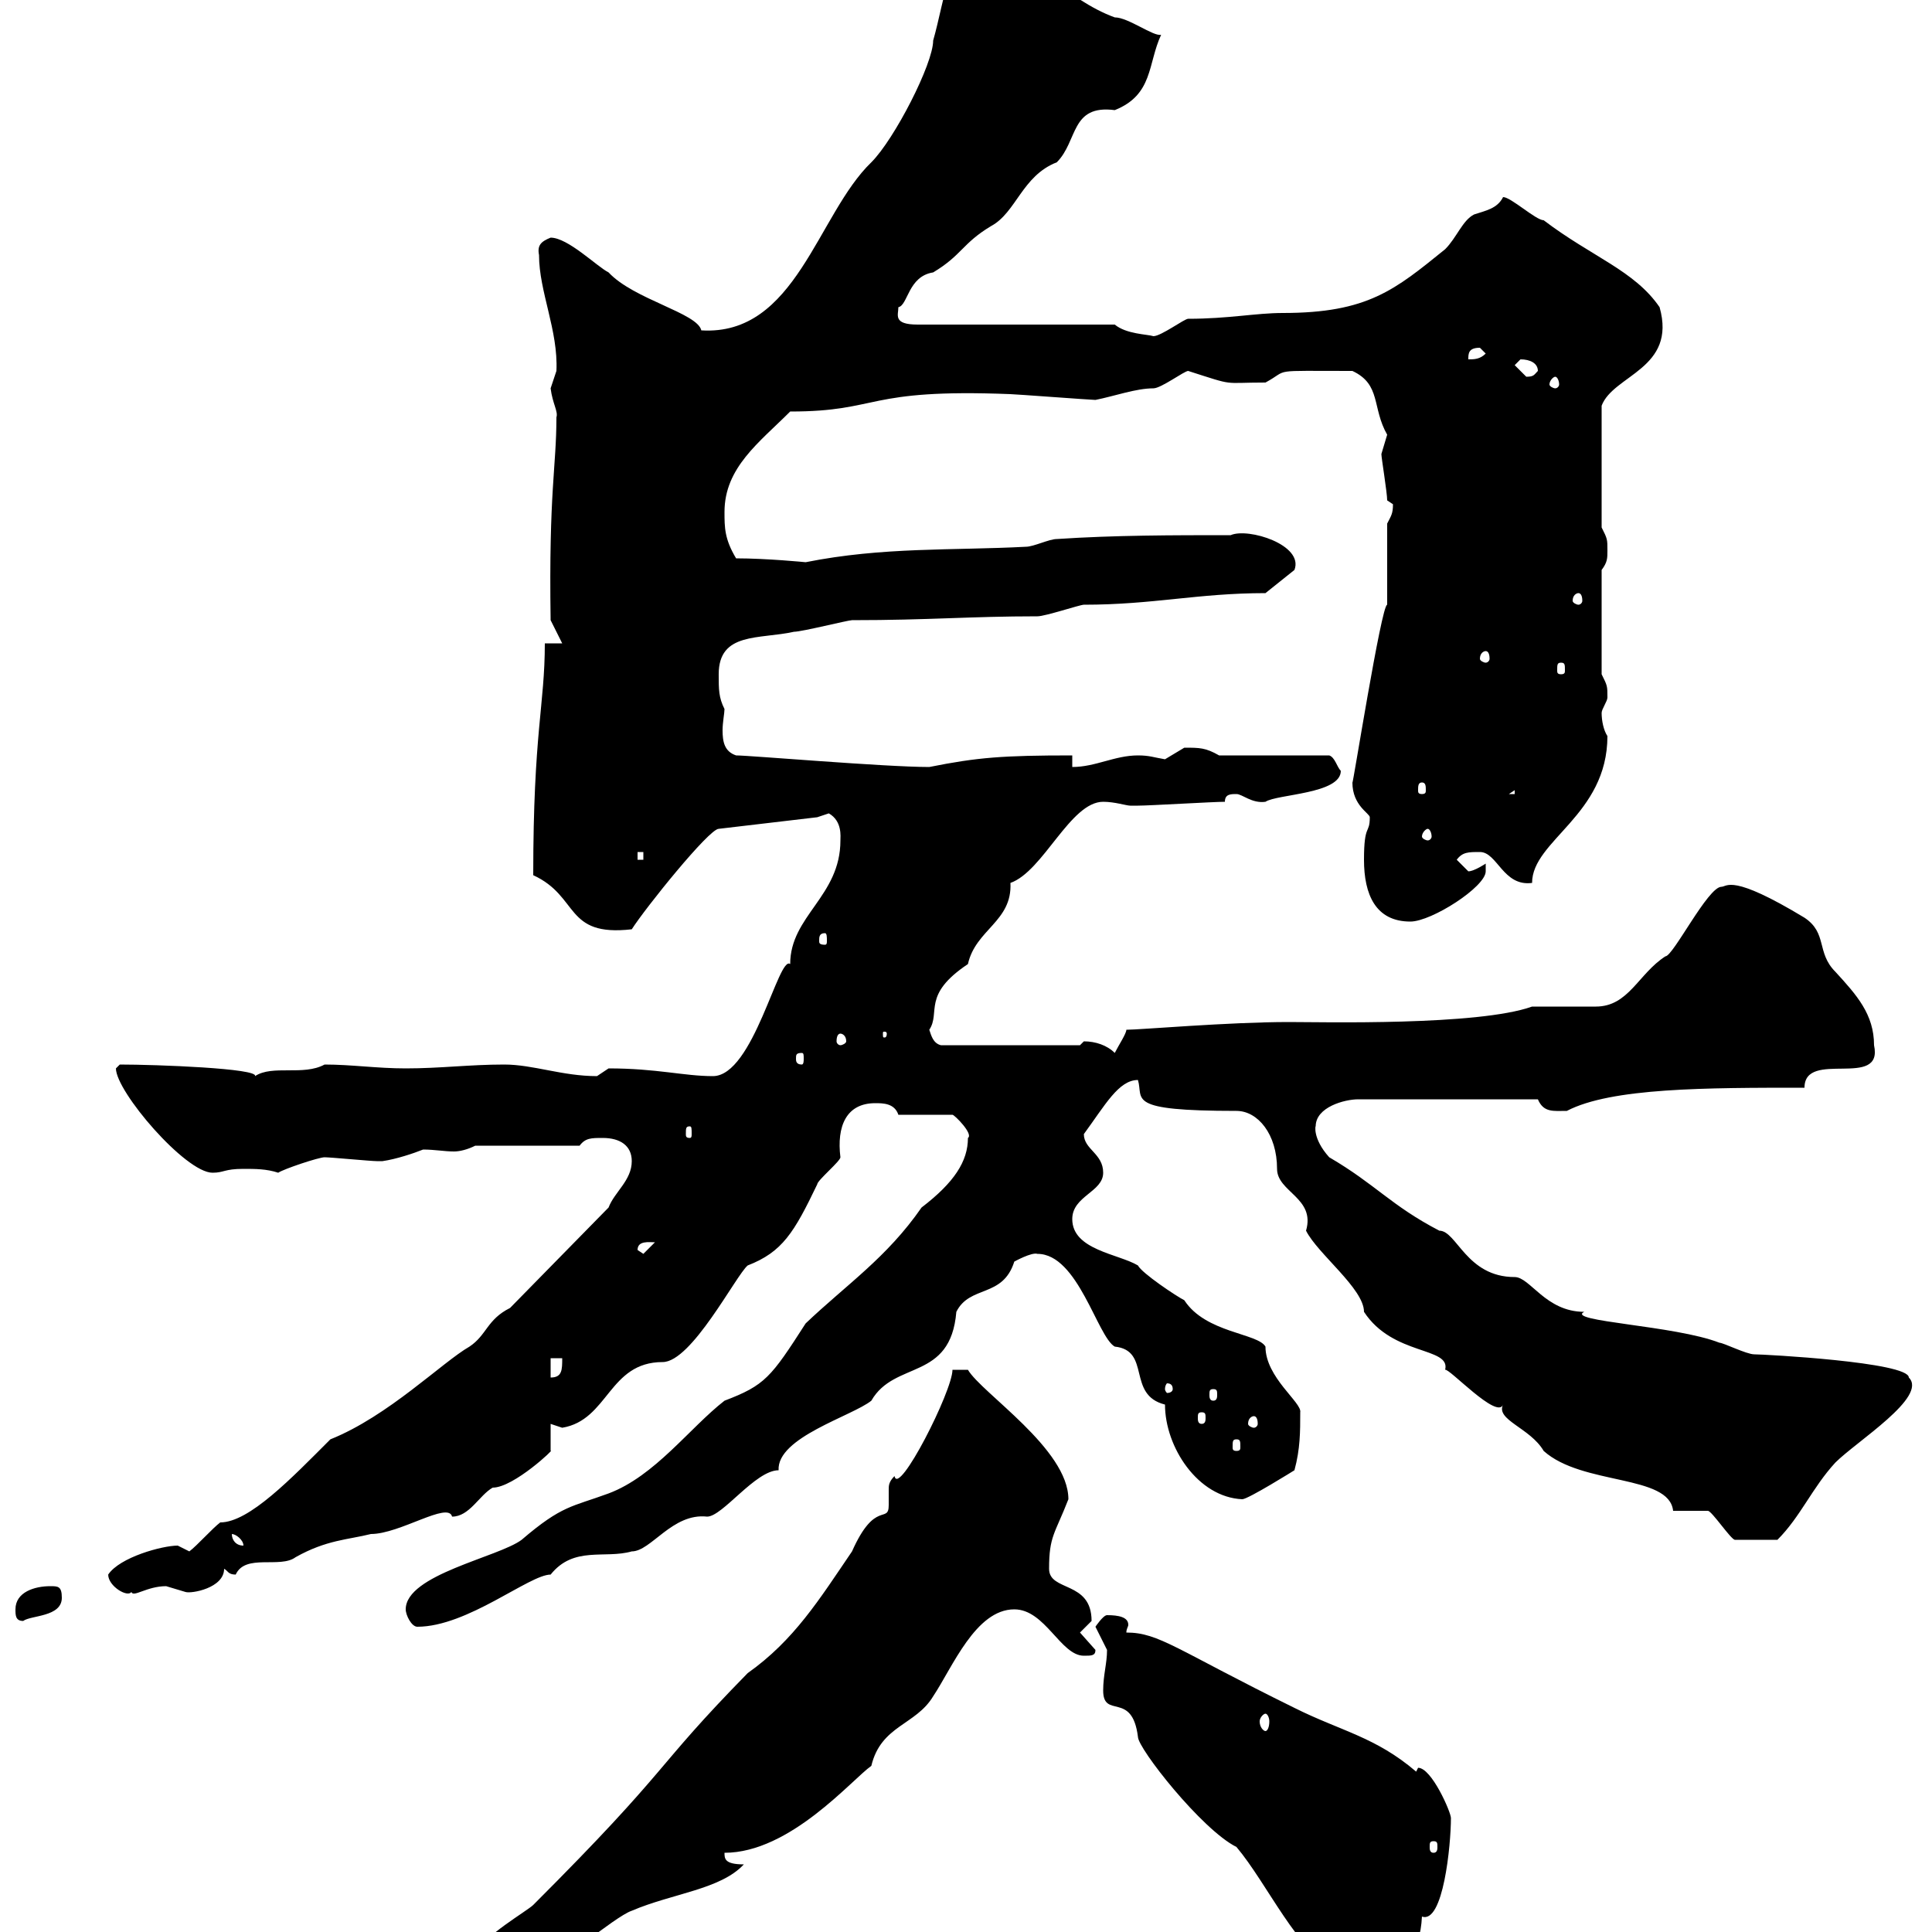 <svg xmlns="http://www.w3.org/2000/svg" xmlns:xlink="http://www.w3.org/1999/xlink" width="300" height="300"><path d="M171.30 262.50C171.30 267 175.80 262.50 176.70 269.70C176.70 271.50 186.60 284.10 192 286.80C196.80 292.50 201.60 303.30 207.30 305.70C208.20 306.60 210.90 308.40 210.90 308.40C218.10 306.60 220.50 303.30 220.80 297.60C224.10 298.80 225.30 286.50 225.30 282.30C225.30 281.40 222.30 274.50 220.20 274.50C220.20 274.50 219.90 275.10 219.90 275.10C213.60 269.70 208.20 268.80 201 265.20C182.70 256.20 180 253.50 174.90 253.50C174.90 252.90 175.20 252.60 175.20 252.30C175.20 251.10 173.70 250.80 171.90 250.80C171.30 250.80 170.10 252.60 170.10 252.60C170.10 252.60 171.90 256.20 171.90 256.20C171.90 258.30 171.30 260.10 171.30 262.50ZM74.70 303C74.70 306.60 84 306 83.70 306C85.80 306 95.40 297.60 98.10 296.70C104.40 294 111.90 293.40 115.50 289.50C112.50 289.50 112.50 288.60 112.50 287.70C122.70 287.70 132.30 276.30 135.30 274.20C136.80 267.90 142.20 267.90 144.90 263.40C147.90 258.90 151.50 249.90 157.50 249.90C162.30 249.90 164.70 257.10 168.30 257.10C169.50 257.10 170.10 257.10 170.10 256.20L167.70 253.50C167.70 253.50 169.50 251.70 169.50 251.70C169.50 245.40 162.90 247.20 162.90 243.60C162.90 238.50 163.80 238.20 165.90 232.80C165.90 225 152.40 216.30 150.30 212.70L147.90 212.70C147.90 216 139.50 232.50 138.90 229.20C138 230.10 138 230.70 138 231.30C138 232.20 138 232.80 138 233.70C138 236.70 135.90 232.80 132.30 240.90C127.20 248.40 123.30 254.70 116.10 259.80C101.10 275.10 104.70 273.90 82.80 295.80C81.90 296.70 74.70 300.90 74.70 302.70C74.70 302.70 74.70 303 74.70 303ZM222.60 285.90C223.20 285.90 223.20 286.20 223.20 286.80C223.20 287.10 223.20 287.70 222.60 287.70C222 287.70 222 287.10 222 286.80C222 286.20 222 285.90 222.60 285.90ZM196.50 266.10C196.80 266.10 197.10 266.70 197.10 267.30C197.10 268.20 196.80 268.80 196.50 268.80C196.20 268.80 195.60 268.20 195.60 267.30C195.60 266.70 196.20 266.10 196.50 266.10ZM63 249.90C63 250.80 63.90 252.60 64.80 252.60C72.60 252.60 82.20 244.50 85.50 244.50C89.10 240 93.90 242.10 98.10 240.90C101.10 240.90 104.40 234.90 109.80 235.50C112.20 235.50 117.30 228.30 120.90 228.30C120.60 223.20 132.30 219.90 135.30 217.50C138.90 211.20 147.60 214.50 148.50 203.70C150.60 199.50 155.70 201.60 157.50 195.90C157.50 195.90 160.20 194.40 161.10 194.70C167.40 194.70 170.40 207.60 173.10 209.10C178.80 209.70 174.90 216.60 180.90 218.10C180.90 224.70 186 232.50 192.90 232.80C193.80 232.80 201 228.30 201 228.30C201.90 225 201.90 222.30 201.90 219.30C202.20 217.80 196.50 213.90 196.50 209.10C195.30 207 187.20 207 183.90 201.90C182.70 201.30 177.30 197.70 176.70 196.50C173.70 194.70 166.50 194.10 166.50 189.30C166.50 185.70 171.30 185.10 171.30 182.10C171.30 179.10 168.30 178.50 168.30 176.10C171.60 171.60 173.70 167.70 176.70 167.70C177.60 170.70 174.60 172.50 192 172.50C195.30 172.50 198.30 176.10 198.30 181.50C198.30 185.10 204.30 186 202.80 191.10C204.60 194.70 211.80 200.10 211.80 203.70C216.30 210.60 225.30 209.10 224.40 212.70C225 212.40 232.50 220.50 233.40 218.10C232.20 220.50 237.60 221.70 239.70 225.30C245.70 230.70 259.20 228.90 259.80 234.60C260.40 234.60 264 234.60 265.20 234.60C265.80 234.60 268.80 239.10 269.40 239.10C270.90 239.10 272.40 239.10 276 239.10C279.60 235.50 281.40 231 285 227.10C288.30 223.80 299.40 216.90 296.40 213.90C296.40 211.50 273.90 210.30 272.40 210.30C271.20 210.30 267.60 208.50 267 208.50C260.10 205.80 243 205.20 246 203.70C240 203.70 237.60 198.30 235.20 198.30C227.70 198.30 226.20 191.10 223.50 191.10C216 187.20 213.60 183.90 206.40 179.70C203.70 176.70 204.30 174.60 204.30 174.90C204.30 171.90 208.80 170.70 210.90 170.70L238.80 170.70C239.70 172.80 241.20 172.50 243.30 172.50C250.20 168.90 264.90 168.90 280.20 168.90C280.20 162.90 292.50 169.20 291 162.30C291 157.50 288.30 154.50 285 150.90C282 147.90 283.80 144.90 280.20 142.50C268.80 135.60 268.20 137.70 267.30 137.70C265.20 137.70 259.80 148.50 258.60 148.50C254.40 151.20 252.90 156.30 247.80 156.30C246 156.30 239.70 156.30 237.90 156.30C229.50 159.30 205.20 158.70 200.10 158.70C190.80 158.70 177 159.90 174.90 159.90C174.90 160.50 173.70 162.30 173.10 163.50C171.90 162.30 170.10 161.70 168.30 161.70C168.30 161.70 167.70 162.30 167.70 162.30L146.10 162.30C144.90 162 144.60 160.80 144.30 159.90C146.10 157.20 143.10 154.50 150.30 149.70C151.50 144.30 157.20 143.10 156.90 137.10C162 135.30 166.20 124.50 171.30 124.50C173.10 124.50 174.90 125.10 175.50 125.10C176.70 125.10 176.70 125.10 176.70 125.10C178.50 125.10 188.40 124.50 190.20 124.50C190.20 123.30 191.10 123.30 192 123.30C192.90 123.30 194.40 124.80 196.50 124.50C198.30 123.30 208.20 123.30 208.20 119.70C207.60 119.10 207.30 117.60 206.40 117.30L189.30 117.30C187.20 116.10 186.30 116.10 183.90 116.10C183.90 116.10 180.90 117.90 180.90 117.90C179.10 117.60 178.50 117.30 176.70 117.30C173.10 117.30 170.10 119.10 166.50 119.10L166.50 117.30C155.70 117.30 151.80 117.60 144.30 119.10C137.40 119.10 116.40 117.30 114.30 117.30C112.50 116.70 112.20 115.20 112.20 113.40C112.20 112.20 112.50 110.70 112.50 110.10C111.60 108.30 111.60 107.10 111.60 104.70C111.60 98.10 117.90 99.30 123.30 98.10C124.50 98.10 131.70 96.30 132.30 96.30C144.30 96.30 150.60 95.70 161.10 95.70C162.30 95.70 167.70 93.90 168.30 93.90C179.10 93.90 186 92.10 196.50 92.10L201 88.50C202.50 84.60 193.80 81.90 191.10 83.10C182.10 83.10 173.10 83.10 164.10 83.70C162.90 83.70 160.50 84.90 159.30 84.90C147.90 85.50 137.10 84.90 125.10 87.30C125.10 87.30 119.10 86.70 114.30 86.70C112.50 83.70 112.50 81.90 112.50 79.50C112.50 72.60 117.90 68.70 122.70 63.90C136.80 63.90 134.10 60.30 156.90 61.20C157.50 61.20 169.50 62.10 170.10 62.10C173.10 61.50 176.40 60.30 179.10 60.30C180.30 60.30 183.90 57.60 184.50 57.60C192 60 189.60 59.40 196.50 59.40C200.40 57.30 196.80 57.60 210 57.60C214.50 59.70 213 63.30 215.40 67.50C215.40 67.50 214.50 70.50 214.50 70.50C214.50 71.10 215.40 76.50 215.40 77.70C215.40 77.70 216.30 78.30 216.30 78.30C216.30 79.80 216 80.10 215.40 81.30L215.40 93.90C214.50 93.90 210 122.40 210 121.50C210 125.10 212.70 126.30 212.70 126.90C212.70 129.60 211.80 127.80 211.80 133.50C211.80 138.90 213.60 143.10 219 143.10C222.30 143.10 230.70 137.70 230.70 135.30C230.70 135.30 230.70 134.10 230.70 134.10C230.70 134.10 228.90 135.30 228 135.30C228 135.30 226.20 133.50 226.20 133.50C227.10 132.30 228 132.30 229.80 132.30C232.50 132.30 233.40 137.70 237.90 137.10C237.90 130.50 249.60 126.60 249.60 114.30C249 113.40 248.70 111.90 248.70 110.70C248.70 110.10 249.60 108.90 249.60 108.30C249.60 106.50 249.60 106.50 248.70 104.70L248.70 88.50C249.60 87.30 249.60 86.70 249.60 85.50C249.60 83.70 249.60 83.70 248.70 81.90L248.70 63C250.50 58.20 260.40 57.30 257.70 47.70C253.80 42 247.20 39.90 239.70 34.20C238.50 34.20 234.60 30.60 233.40 30.60C232.50 32.40 230.70 32.70 228.90 33.30C227.10 34.20 226.20 36.90 224.40 38.70C216.60 45 212.40 48.60 199.20 48.60C195 48.60 190.80 49.50 184.50 49.50C183.90 49.50 180.30 52.20 179.10 52.20C178.20 51.90 174.90 51.90 173.10 50.40L142.50 50.40C138.60 50.40 139.50 48.90 139.50 47.70C141 47.40 141 42.90 144.90 42.30C149.40 39.60 149.40 37.80 153.90 35.10C157.80 33 158.70 27.30 164.10 25.20C167.40 21.90 166.20 16.20 173.10 17.10C179.10 14.70 178.20 9.90 180.30 5.40C179.10 5.70 175.20 2.70 173.10 2.70C165.60 0 159.60-7.50 151.50-9C147.60-9 146.70 0 144.90 6.30C144.90 9.90 138.90 21.60 135.30 25.20C126.90 33.30 123.60 52.20 108.90 51.30C108.30 48.60 98.40 46.50 94.50 42.30C92.70 41.40 88.20 36.90 85.50 36.90C84 37.50 83.40 38.10 83.70 39.60C83.70 45.30 86.70 51.30 86.40 57.60C86.40 57.60 85.50 60.30 85.50 60.30C85.80 62.70 86.70 63.90 86.40 64.80C86.40 72.60 85.20 76.20 85.50 96.30L87.30 99.90L84.60 99.90C84.60 109.50 82.80 113.70 82.80 135.90C90 139.20 87.60 145.50 98.10 144.30C100.20 141 110.10 128.70 111.60 128.70L126.90 126.90C126.90 126.90 128.70 126.30 128.70 126.30C130.80 127.50 130.50 129.90 130.50 130.50C130.50 139.20 122.70 142.20 122.70 149.70C120.90 148.20 117 167.10 110.70 167.10C106.20 167.10 102 165.90 94.50 165.90C94.50 165.90 92.70 167.10 92.70 167.10C87.30 167.10 82.80 165.30 78.30 165.30C72.90 165.30 68.40 165.90 63 165.90C58.50 165.90 54.60 165.30 50.40 165.30C47.10 167.10 42.30 165.30 39.60 167.10C40.20 165.90 24.30 165.30 18.60 165.30C18.60 165.30 18 165.90 18 165.90C18 169.50 28.80 182.10 33 182.10C34.80 182.10 34.80 181.50 37.80 181.50C39.60 181.50 41.40 181.50 43.20 182.10C44.10 181.50 49.50 179.70 50.40 179.70C51.30 179.70 57.60 180.30 58.50 180.30C58.50 180.30 58.50 180.30 59.40 180.30C61.50 180 64.20 179.10 65.70 178.50C67.50 178.50 69 178.80 70.50 178.80C71.40 178.80 72.60 178.50 73.80 177.90L90 177.90C90.90 176.70 91.80 176.70 93.60 176.70C96.30 176.70 98.10 177.90 98.10 180.30C98.10 183.30 95.40 185.10 94.50 187.50L79.20 203.10C75.60 204.90 75.60 207.30 72.90 209.10C68.70 211.50 60.30 219.90 51.30 223.50C45.30 229.50 38.70 236.40 34.20 236.40C33 237.30 30.60 240 29.40 240.90C29.40 240.90 27.60 240 27.60 240C25.20 240 18.60 241.80 16.80 244.50C16.80 246.30 19.80 248.10 20.40 247.20C20.70 248.10 22.80 246.30 25.80 246.30C25.80 246.30 28.80 247.20 28.80 247.20C29.70 247.50 34.80 246.60 34.80 243.60C35.40 243.90 35.40 244.50 36.60 244.50C38.10 241.20 43.50 243.60 45.90 241.80C50.70 239.10 54 239.10 57.60 238.20C62.10 238.20 69.60 233.10 70.20 235.50C72.90 235.50 74.40 232.20 76.50 231C79.80 231 86.40 224.70 85.50 225.30C85.50 224.70 85.50 221.70 85.50 221.10C85.50 221.10 87.30 221.70 87.30 221.70C94.50 220.50 94.50 211.50 102.90 211.50C107.40 211.50 114.30 198 116.10 196.50C121.50 194.40 123.30 191.40 126.90 183.90C126.90 183.30 130.50 180.30 130.50 179.70C129.90 174.90 131.40 171.30 135.90 171.30C137.10 171.30 138.90 171.30 139.50 173.10L147.90 173.10C148.20 173.10 151.20 176.10 150.30 176.70C150.30 180.30 148.20 183.60 143.10 187.50C137.70 195.30 131.40 199.50 125.10 205.50C119.70 213.90 118.80 215.10 112.50 217.50C107.10 221.70 101.70 229.20 94.50 231.90C88.80 234 87.30 233.70 81 239.10C77.40 241.80 63 244.50 63 249.90ZM2.40 249.90C2.40 250.80 2.40 251.70 3.60 251.70C4.80 250.80 9.60 251.10 9.60 248.10C9.60 246.30 9 246.30 7.80 246.30C5.40 246.30 2.40 247.20 2.40 249.90ZM36 238.20C36.60 238.20 37.80 239.10 37.80 240C36.60 240 36 239.10 36 238.20ZM192 223.50C192.60 223.50 192.60 223.80 192.60 224.70C192.60 225 192.60 225.30 192 225.30C191.40 225.30 191.40 225 191.40 224.70C191.40 223.80 191.40 223.50 192 223.50ZM194.70 219.90C195 219.90 195.30 220.20 195.30 221.10C195.30 221.40 195 221.70 194.70 221.70C194.40 221.70 193.80 221.40 193.80 221.10C193.80 220.20 194.40 219.90 194.70 219.90ZM186.60 219.30C187.20 219.30 187.20 219.60 187.20 220.20C187.20 220.50 187.20 221.10 186.60 221.10C186 221.10 186 220.50 186 220.20C186 219.60 186 219.30 186.60 219.30ZM188.40 215.70C189 215.70 189 216 189 216.60C189 216.90 189 217.50 188.40 217.50C187.80 217.50 187.80 216.90 187.80 216.60C187.80 216 187.80 215.70 188.40 215.70ZM182.10 215.70C182.10 216 181.80 216.30 181.20 216.30C181.20 216.30 180.90 216 180.90 215.70C180.90 215.10 181.20 214.80 181.20 214.80C181.80 214.80 182.10 215.10 182.10 215.70ZM85.50 210.90L87.30 210.90C87.30 212.70 87.30 213.90 85.50 213.90ZM99 194.10C99 192.60 100.80 192.90 101.70 192.90L99.90 194.70ZM107.10 174.90C107.40 174.90 107.40 175.20 107.40 176.10C107.40 176.40 107.40 176.70 107.10 176.70C106.50 176.70 106.50 176.40 106.50 176.10C106.50 175.20 106.50 174.90 107.10 174.90ZM124.50 163.50C124.80 163.50 124.80 163.80 124.80 164.40C124.80 164.70 124.80 165.30 124.50 165.30C123.60 165.30 123.60 164.70 123.60 164.40C123.60 163.80 123.60 163.50 124.50 163.50ZM130.50 160.50C130.80 160.50 131.40 160.80 131.40 161.70C131.40 162 130.80 162.30 130.50 162.30C130.20 162.30 129.90 162 129.90 161.70C129.90 160.80 130.20 160.50 130.50 160.50ZM137.70 160.50C137.70 161.10 137.40 161.10 137.40 161.10C137.10 161.10 137.10 161.10 137.10 160.50C137.10 160.20 137.10 160.20 137.40 160.20C137.40 160.20 137.70 160.20 137.70 160.50ZM128.10 144.90C128.40 144.90 128.40 145.50 128.40 146.10C128.40 146.40 128.40 146.70 128.10 146.70C127.20 146.70 127.20 146.40 127.20 146.10C127.20 145.50 127.20 144.90 128.10 144.90ZM99 132.30L99.90 132.30L99.90 133.50L99 133.50ZM221.70 128.70C222 128.70 222.30 129.30 222.30 129.90C222.30 130.20 222 130.50 221.70 130.50C221.40 130.50 220.80 130.20 220.80 129.90C220.80 129.30 221.40 128.70 221.70 128.70ZM235.20 122.70L235.20 123.30L234.30 123.30ZM220.80 121.50C221.40 121.50 221.40 122.10 221.40 122.70C221.40 123 221.40 123.30 220.80 123.30C220.20 123.30 220.20 123 220.20 122.70C220.20 122.10 220.20 121.50 220.80 121.50ZM242.40 102.90C243 102.90 243 103.20 243 104.10C243 104.40 243 104.70 242.40 104.70C241.80 104.70 241.80 104.40 241.80 104.10C241.80 103.20 241.80 102.90 242.40 102.90ZM230.70 101.10C231 101.10 231.30 101.40 231.30 102.30C231.30 102.60 231 102.90 230.70 102.90C230.40 102.90 229.80 102.60 229.80 102.30C229.80 101.40 230.40 101.10 230.70 101.10ZM245.10 92.10C245.40 92.10 245.70 92.40 245.70 93.30C245.70 93.60 245.40 93.90 245.10 93.90C244.80 93.90 244.20 93.60 244.20 93.30C244.20 92.40 244.80 92.10 245.10 92.10ZM241.50 58.50C241.80 58.50 242.10 59.10 242.10 59.70C242.10 60 241.80 60.30 241.50 60.30C241.20 60.30 240.60 60 240.60 59.70C240.60 59.10 241.20 58.50 241.50 58.50ZM235.20 56.70C235.20 56.70 236.10 55.80 236.10 55.80C237.60 55.80 238.80 56.40 238.80 57.60C238.20 58.20 238.20 58.50 237 58.50C237 58.50 235.20 56.70 235.20 56.70ZM229.80 54C229.80 54 230.70 54.90 230.70 54.90C229.80 55.80 228.90 55.80 228 55.80C228 54.90 228 54 229.80 54Z"/></svg>